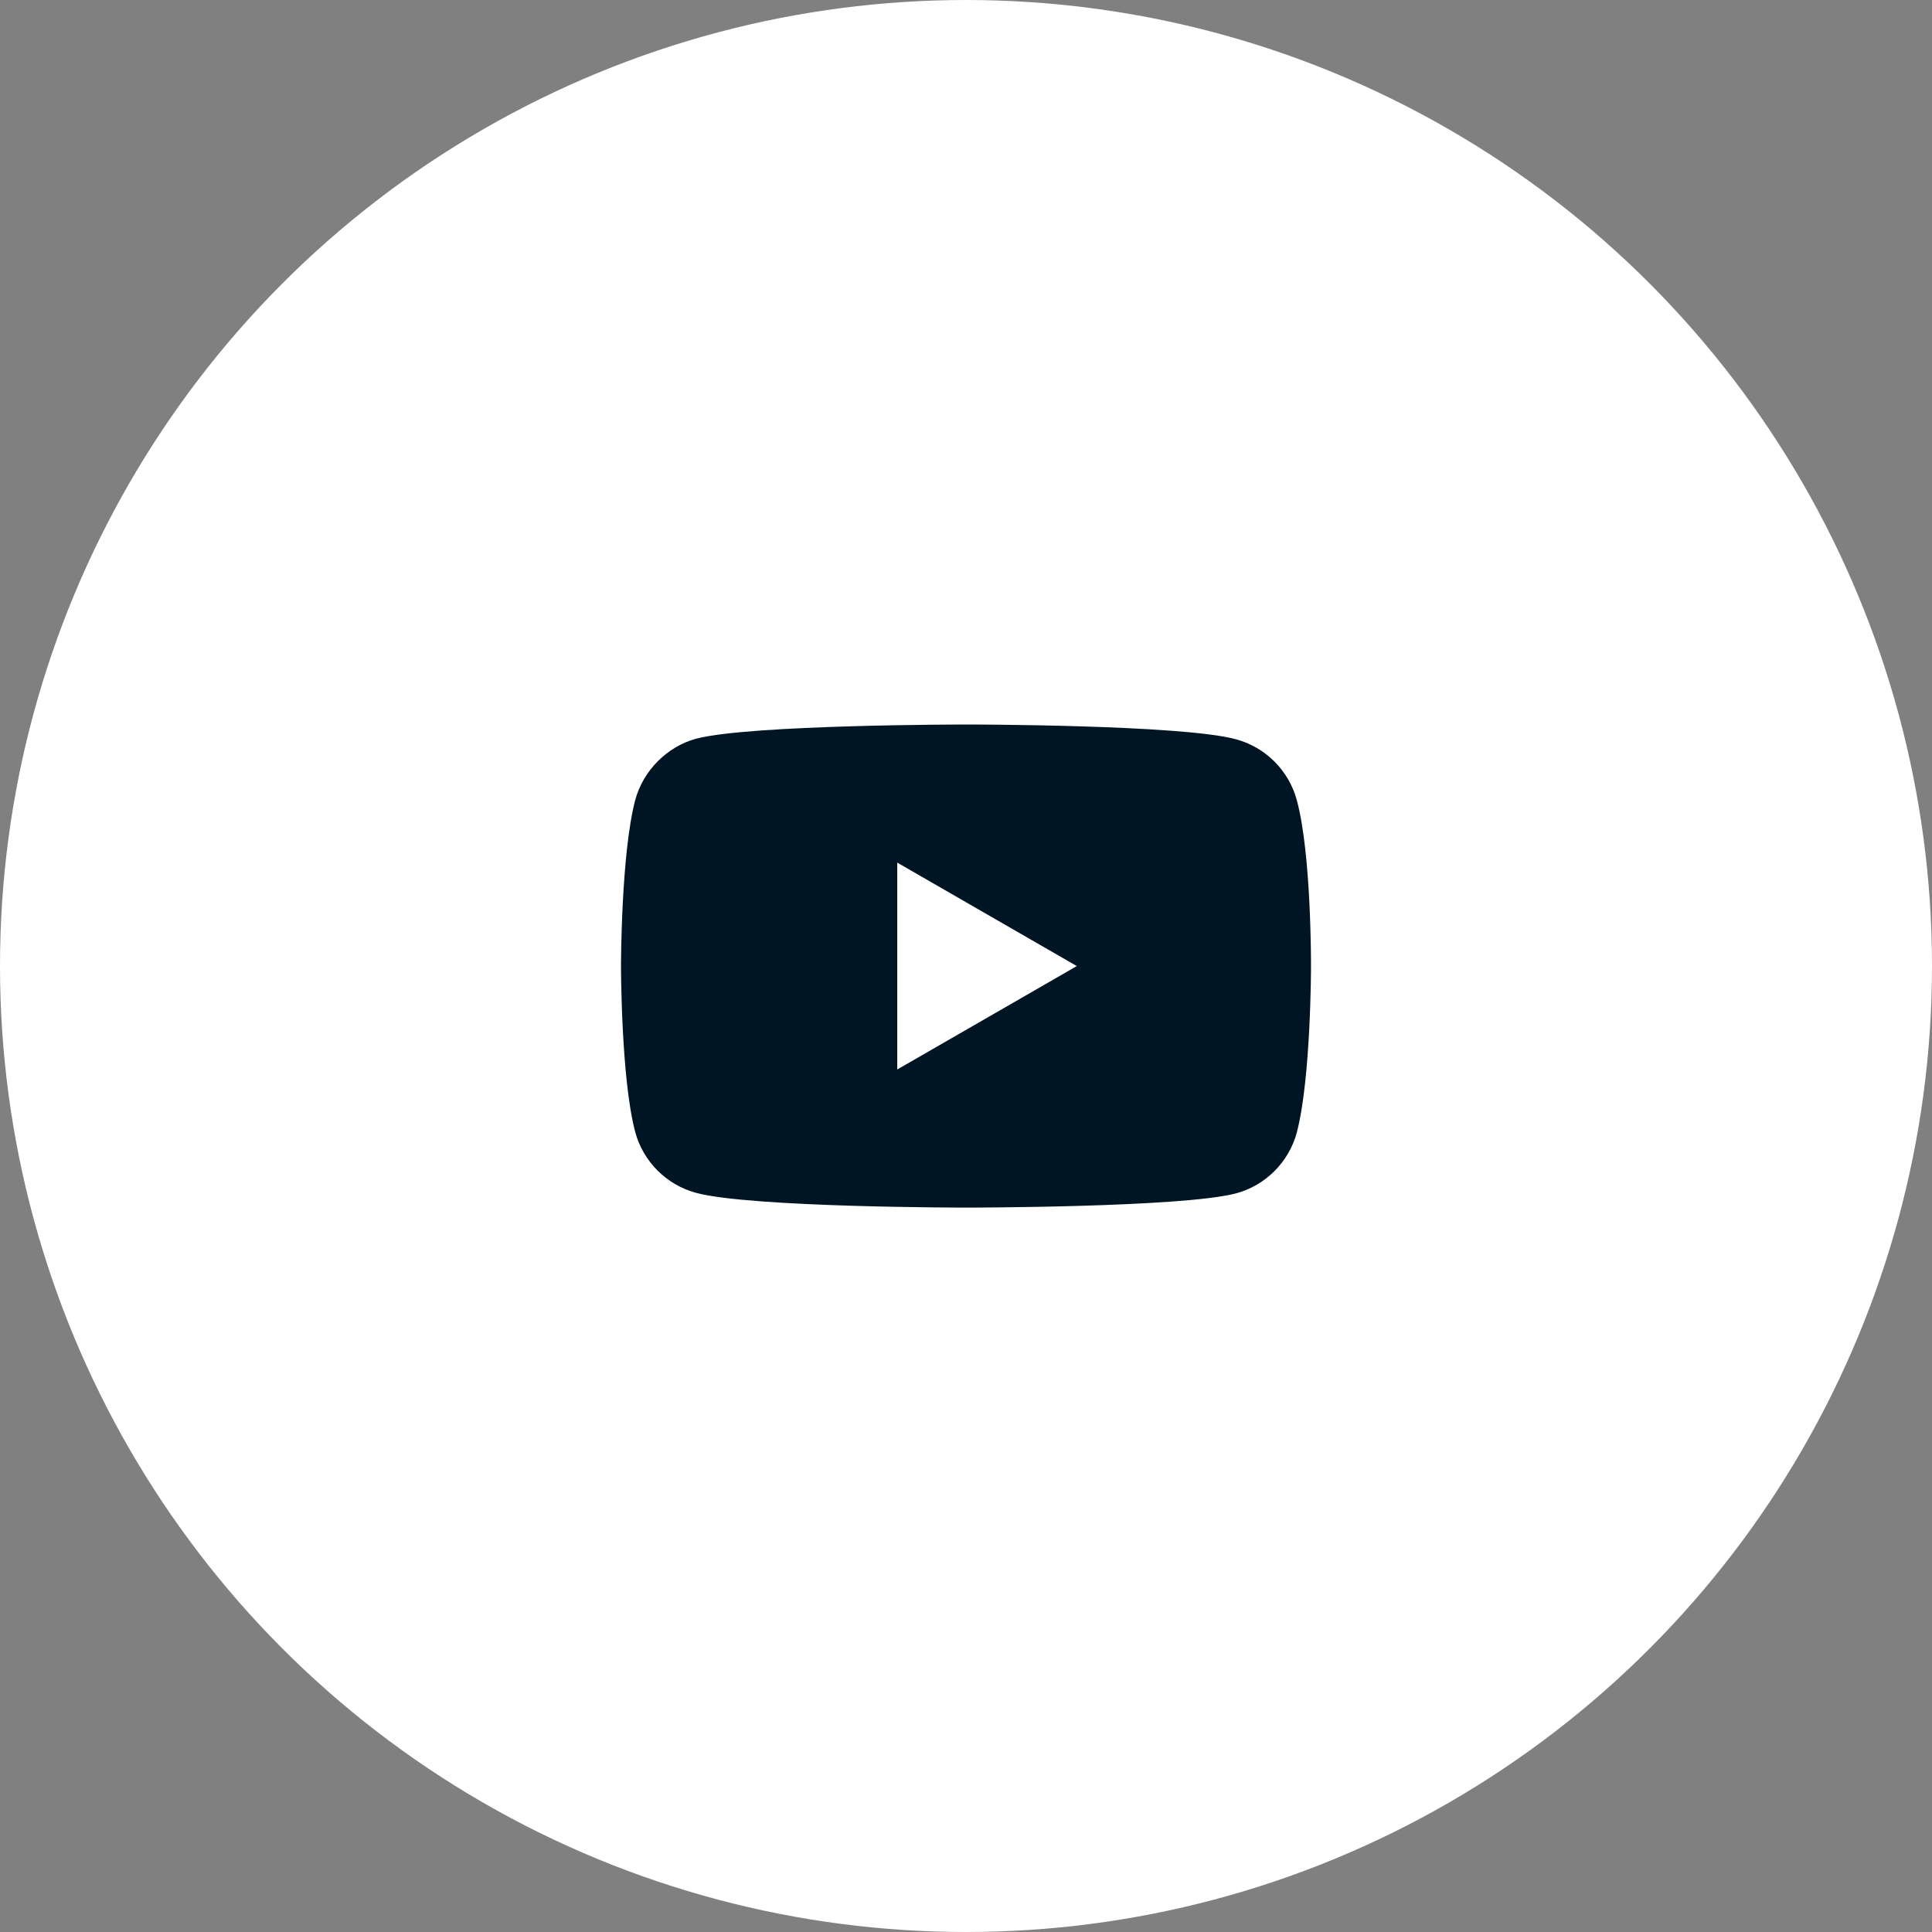 <?xml version="1.0" encoding="UTF-8"?> <svg xmlns="http://www.w3.org/2000/svg" width="56" height="56" viewBox="0 0 56 56"><rect x="0" y="0" width="56" height="56" fill="#808080" stroke="none"/> <g fill="none" fill-rule="evenodd"> <circle cx="28" cy="28" r="28" fill="#FFF"></circle> <path fill="#001524" d="M37.588,23.191 C38.016,24.756 38,28.018 38,28.018 C38,28.018 38,31.263 37.588,32.829 C37.357,33.685 36.682,34.361 35.825,34.591 C34.26,35.003 28,35.003 28,35.003 C28,35.003 21.756,35.003 20.175,34.575 C19.318,34.344 18.643,33.669 18.412,32.812 C18,31.263 18,28.002 18,28.002 C18,28.002 18,24.756 18.412,23.191 C18.642,22.335 19.334,21.643 20.175,21.412 C21.74,21 28,21 28,21 C28,21 34.26,21 35.825,21.428 C36.682,21.659 37.357,22.334 37.588,23.191 Z M26.007,31 L31.212,28.002 L26.007,25.003 L26.007,31 Z"></path> </g> </svg> 